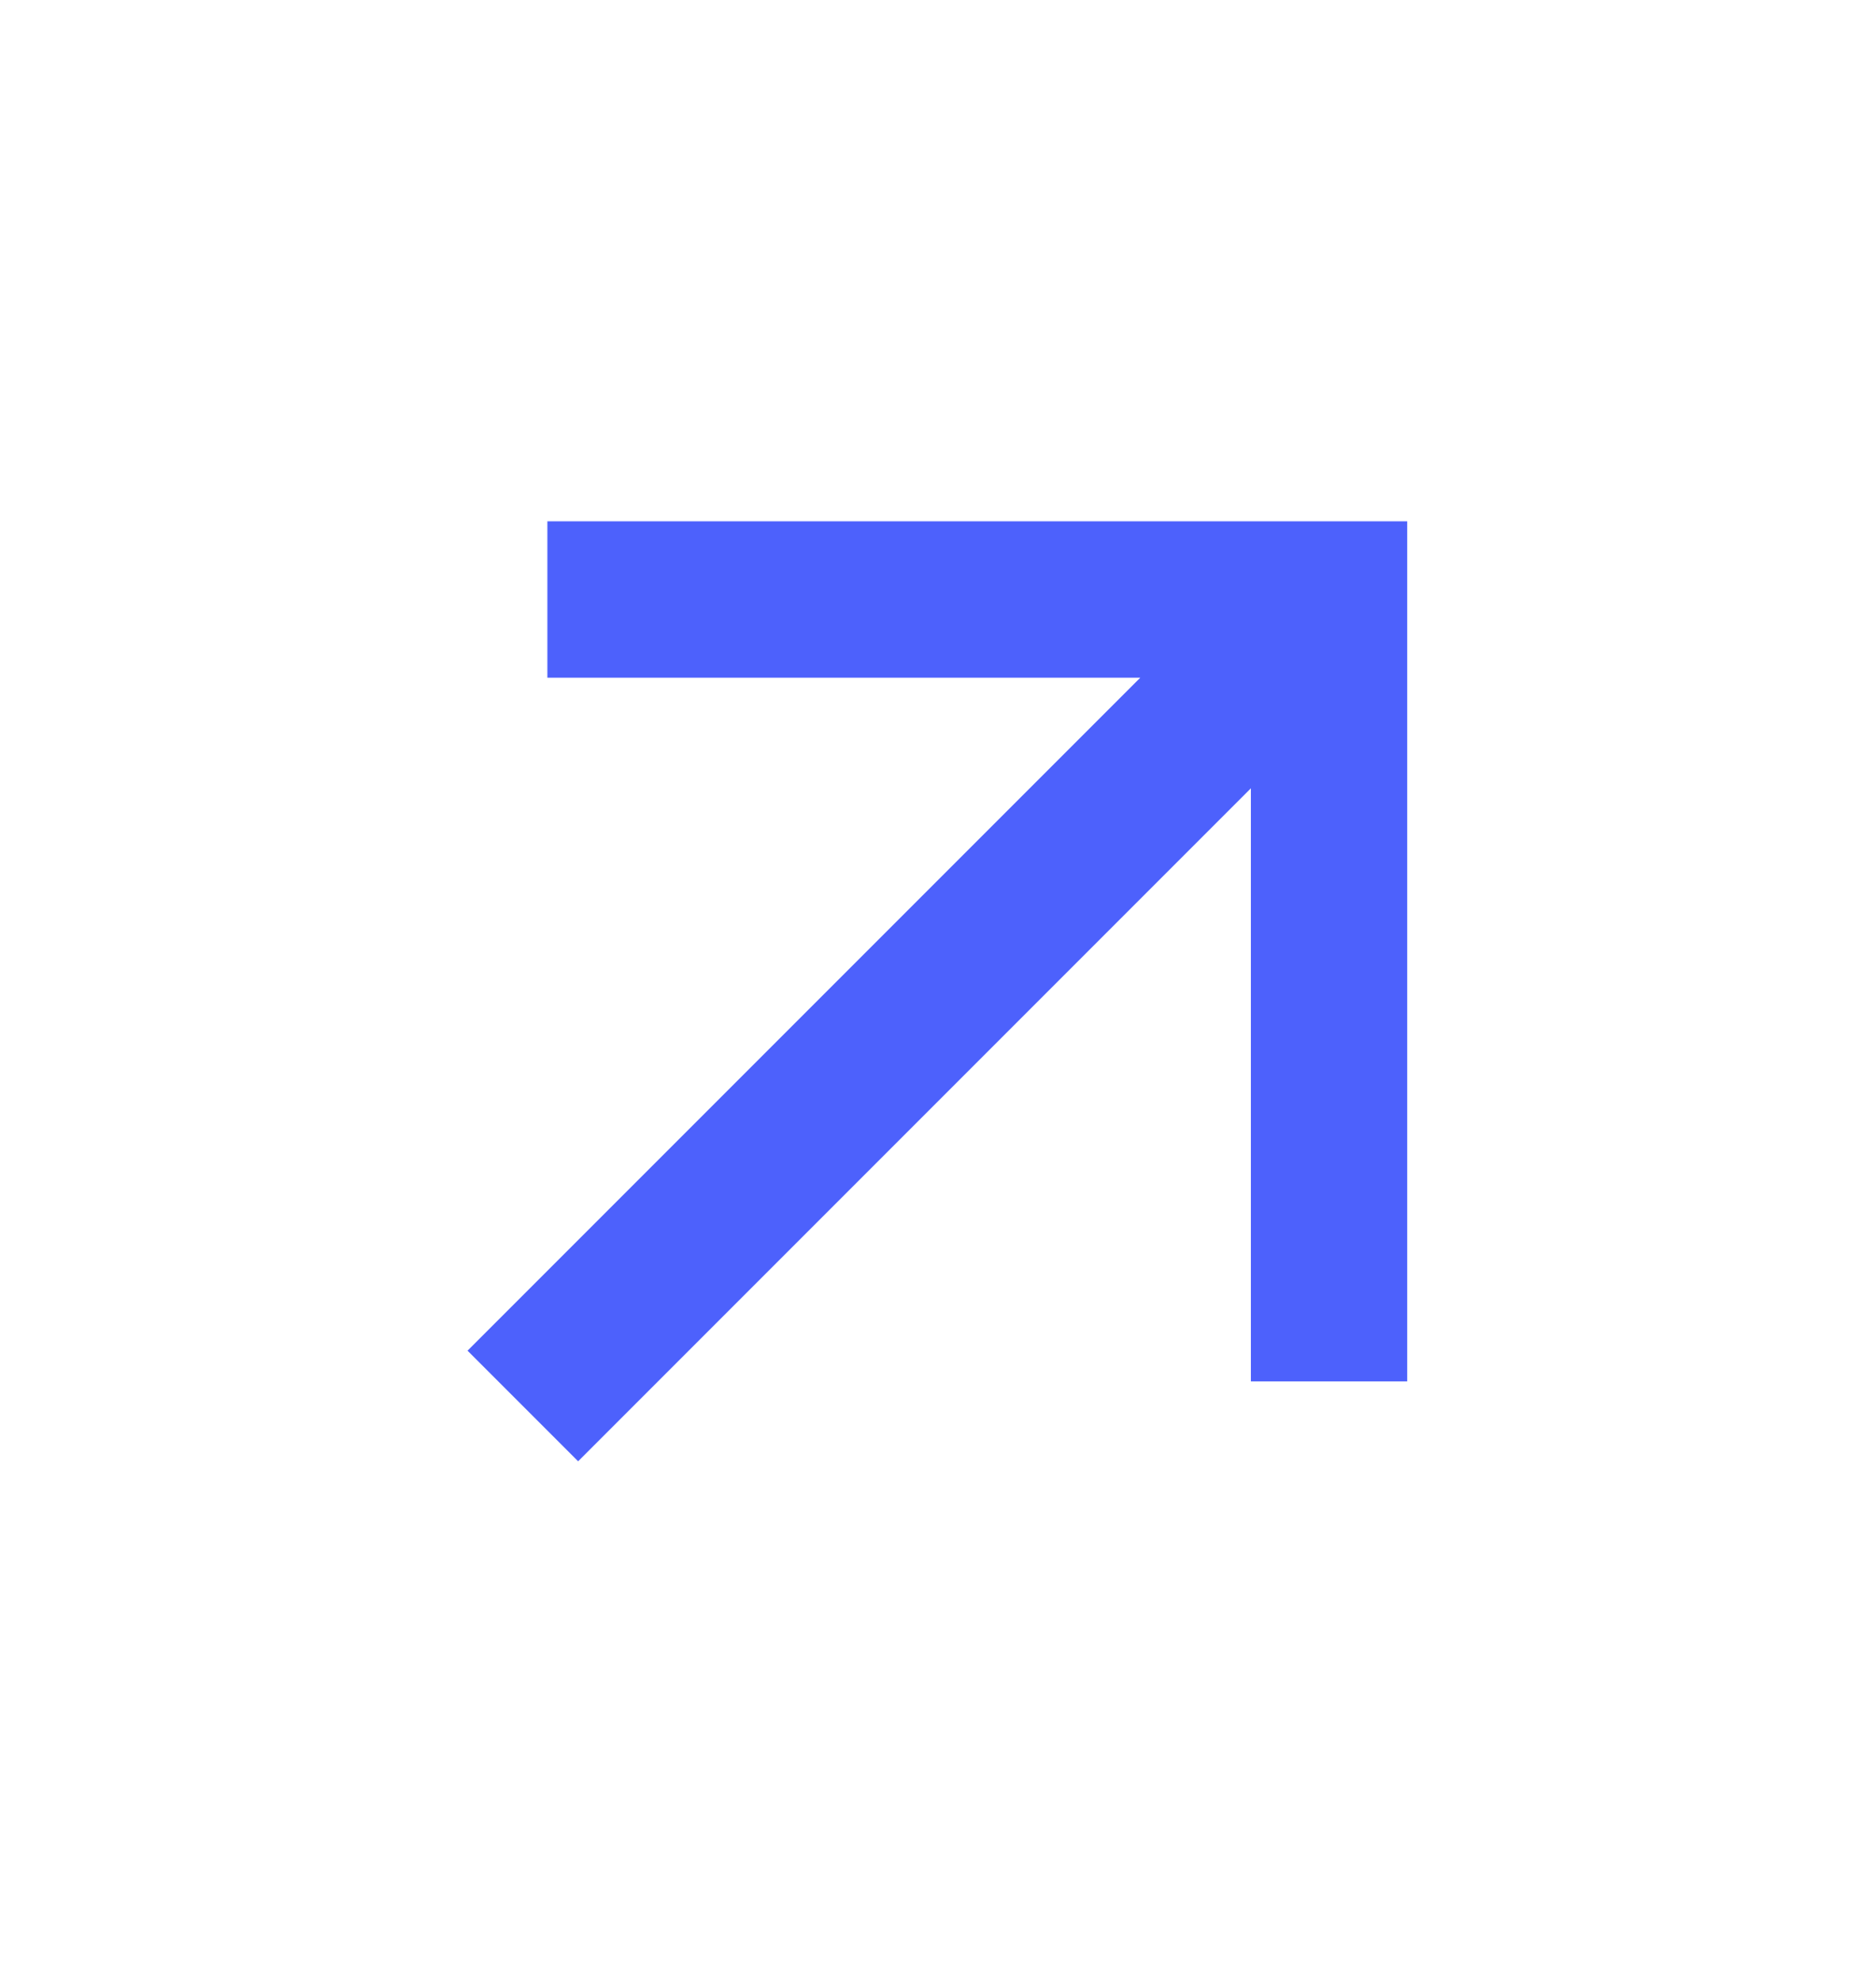<svg width="18" height="19" viewBox="0 0 18 19" fill="none" xmlns="http://www.w3.org/2000/svg">
<g clip-path="url(#clip0_2584_8339)">
<path d="M12.002 7.561L5.547 14.016L4.486 12.955L10.941 6.5H5.252V5H13.502V13.25H12.002V7.561Z" fill="#4D61FC"/>
</g>
<defs>
<clipPath id="clip0_2584_8339">
<rect width="18" height="18" fill="white" transform="translate(0 0.5)"/>
</clipPath>
</defs>
</svg>
